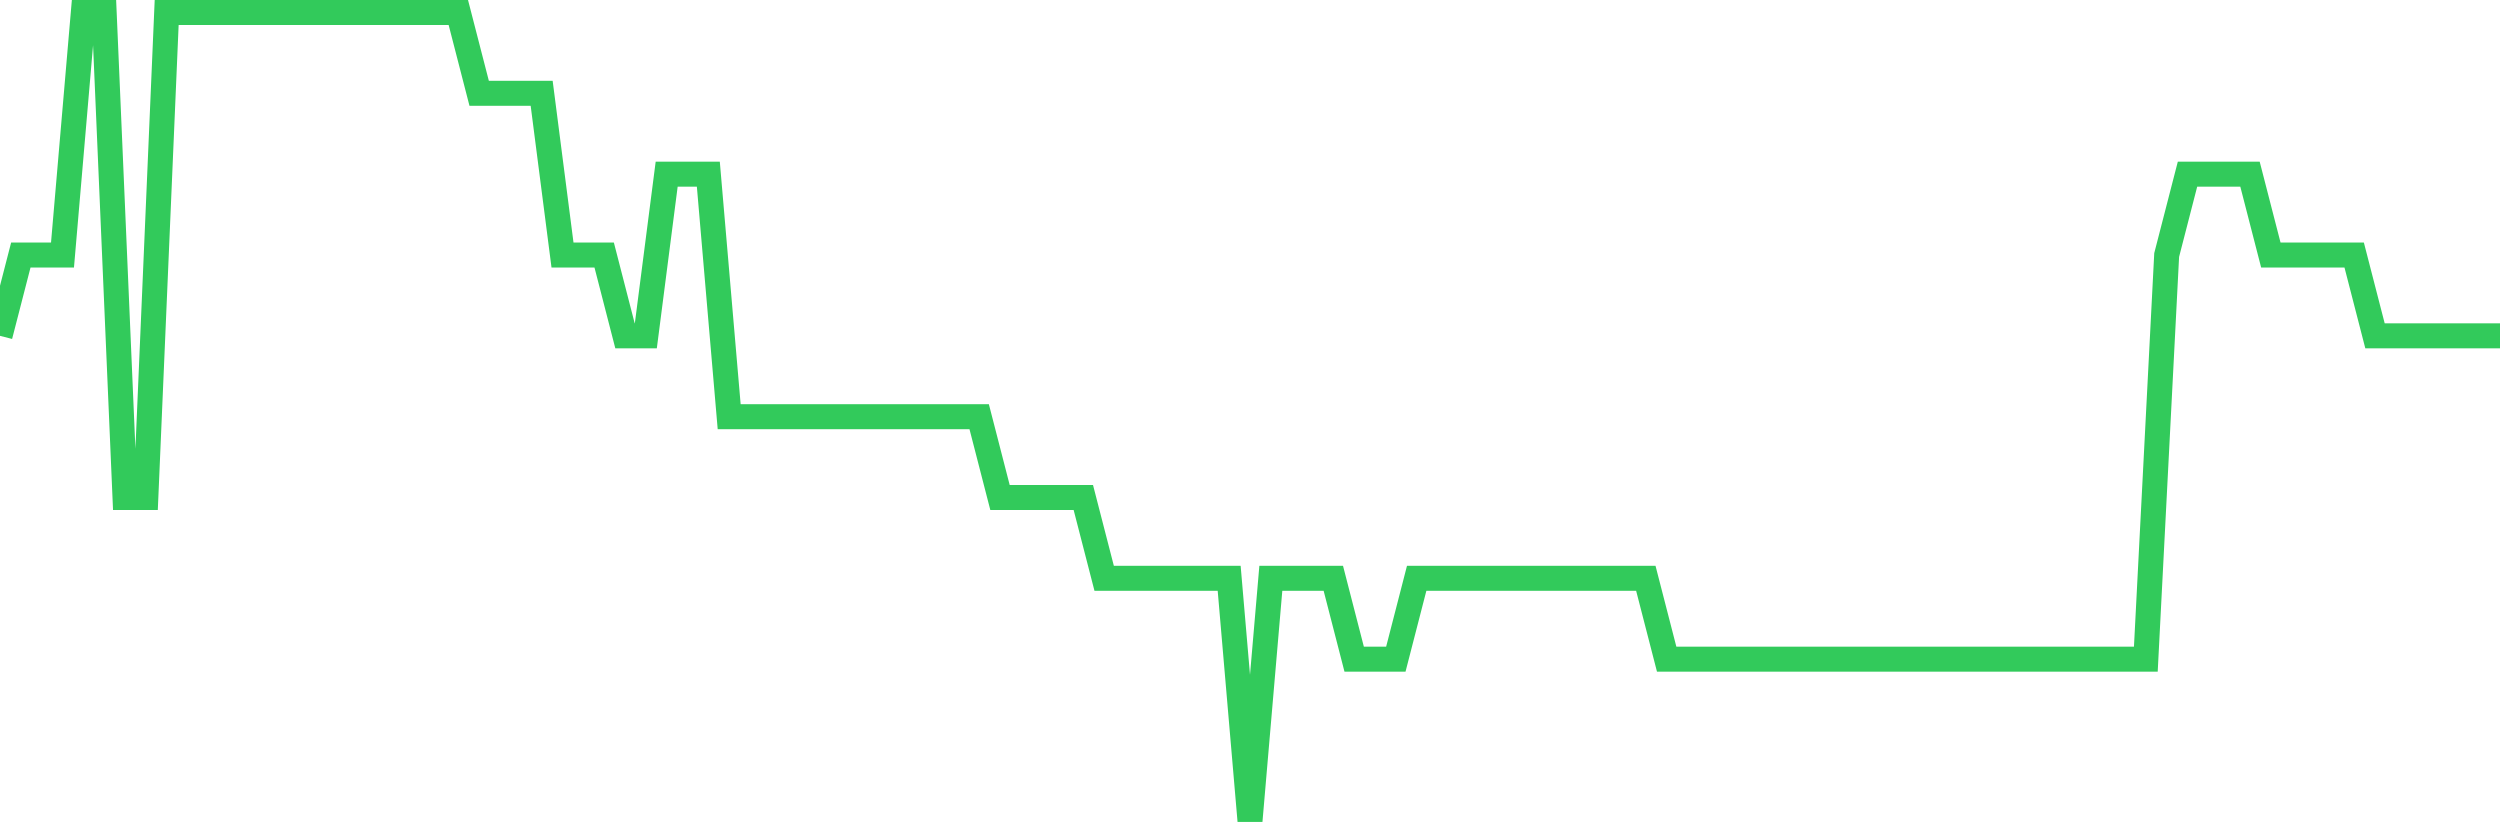 <svg
  xmlns="http://www.w3.org/2000/svg"
  xmlns:xlink="http://www.w3.org/1999/xlink"
  width="120"
  height="40"
  viewBox="0 0 120 40"
  preserveAspectRatio="none"
>
  <polyline
    points="0,16.12 1,12.24 2,12.24 3,12.24 4,0.6 5,0.6 6,23.88 7,23.88 8,0.6 9,0.6 10,0.6 11,0.6 12,0.6 13,0.6 14,0.6 15,0.6 16,0.6 17,0.6 18,0.6 19,0.6 20,0.6 21,0.6 22,0.6 23,4.48 24,4.48 25,4.48 26,4.48 27,12.24 28,12.24 29,12.24 30,16.12 31,16.12 32,8.36 33,8.36 34,8.36 35,20 36,20 37,20 38,20 39,20 40,20 41,20 42,20 43,20 44,20 45,20 46,20 47,20 48,23.88 49,23.88 50,23.88 51,23.88 52,23.88 53,27.76 54,27.76 55,27.76 56,27.76 57,27.76 58,27.76 59,27.76 60,39.4 61,27.76 62,27.76 63,27.76 64,27.76 65,31.64 66,31.64 67,31.64 68,27.76 69,27.76 70,27.76 71,27.76 72,27.76 73,27.76 74,27.76 75,27.76 76,27.76 77,27.76 78,27.76 79,27.76 80,31.64 81,31.64 82,31.64 83,31.64 84,31.64 85,31.64 86,31.64 87,31.64 88,31.64 89,31.64 90,31.64 91,31.64 92,31.64 93,31.64 94,31.64 95,31.64 96,31.64 97,31.64 98,31.64 99,31.64 100,31.64 101,31.64 102,31.64 103,31.64 104,12.24 105,8.36 106,8.36 107,8.36 108,8.36 109,12.24 110,12.24 111,12.24 112,12.24 113,12.24 114,16.12 115,16.12 116,16.12 117,16.12 118,16.12 119,16.12 120,16.12"
    fill="none"
    stroke="#32ca5b"
    stroke-width="1.2"
  >
  </polyline>
</svg>